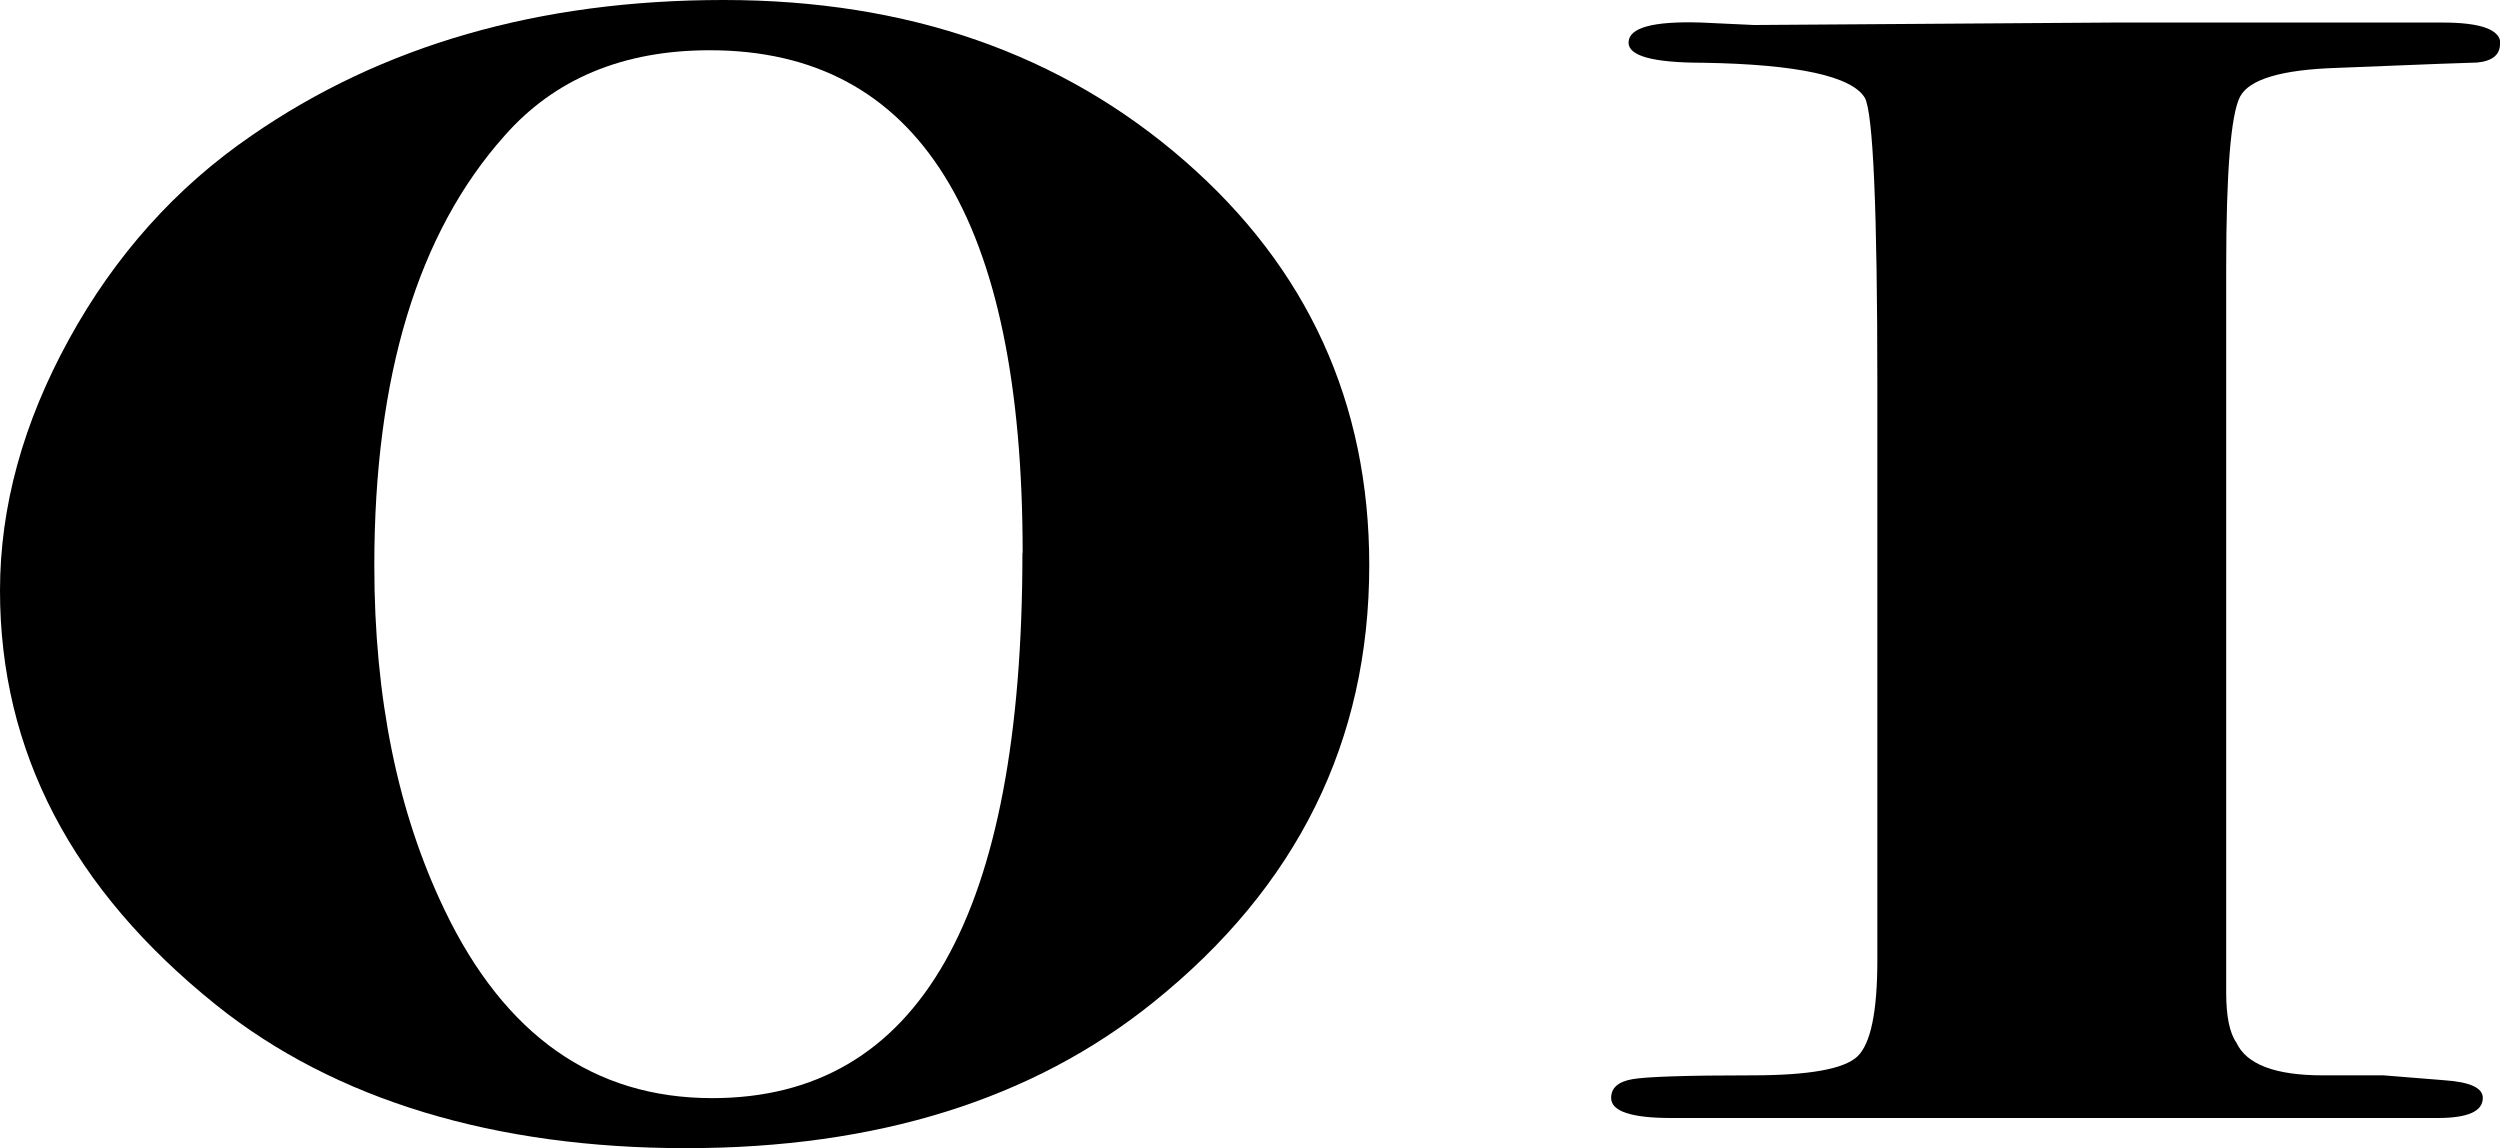 <?xml version="1.0" encoding="UTF-8"?><svg id="_レイヤー_1" xmlns="http://www.w3.org/2000/svg" viewBox="0 0 111.94 51.41"><path d="M61.31,25.31c0,7.88-3.23,14.4-9.67,19.57-5.4,4.35-12.38,6.53-20.92,6.53s-15.71-2.14-21.04-6.41C3.22,39.82,0,33.64,0,26.44c0-3.75,1.03-7.5,3.09-11.25,2.06-3.75,4.78-6.79,8.16-9.11C17.1,2.03,24.15,0,32.4,0s15.13,2.4,20.64,7.2c5.51,4.8,8.27,10.84,8.27,18.11ZM45.79,24.75c0-15-4.67-22.5-14.01-22.5-3.88,0-6.95,1.28-9.19,3.83-3.88,4.35-5.83,10.76-5.83,19.24,0,5.93,1.05,11.06,3.14,15.41,2.69,5.62,6.69,8.44,11.99,8.44,9.26,0,13.89-8.14,13.89-24.41Z"/><path d="M111.94,1.97c0,.48-.34.76-1.01.83-.23,0-2.33.08-6.3.24-2.48.08-3.92.51-4.33,1.29-.41.79-.62,3.35-.62,7.69v32.43c0,1.05.15,1.8.46,2.24.45.97,1.74,1.46,3.86,1.46h2.73l2.73.22c1.14.08,1.71.34,1.71.79,0,.6-.67.9-2.02.9h-34.31c-1.8,0-2.7-.3-2.7-.9,0-.45.32-.73.96-.84.64-.11,2.42-.17,5.34-.17,2.55,0,4.12-.28,4.72-.84.6-.56.9-2,.9-4.32v-25.7c0-7.93-.19-12.23-.56-12.91-.59-.97-3.01-1.5-7.24-1.57-2.23,0-3.34-.3-3.34-.9,0-.67,1.09-.97,3.26-.9l2.36.11,16.09-.11h14.74c1.72,0,2.59.32,2.59.95Z"/></svg>